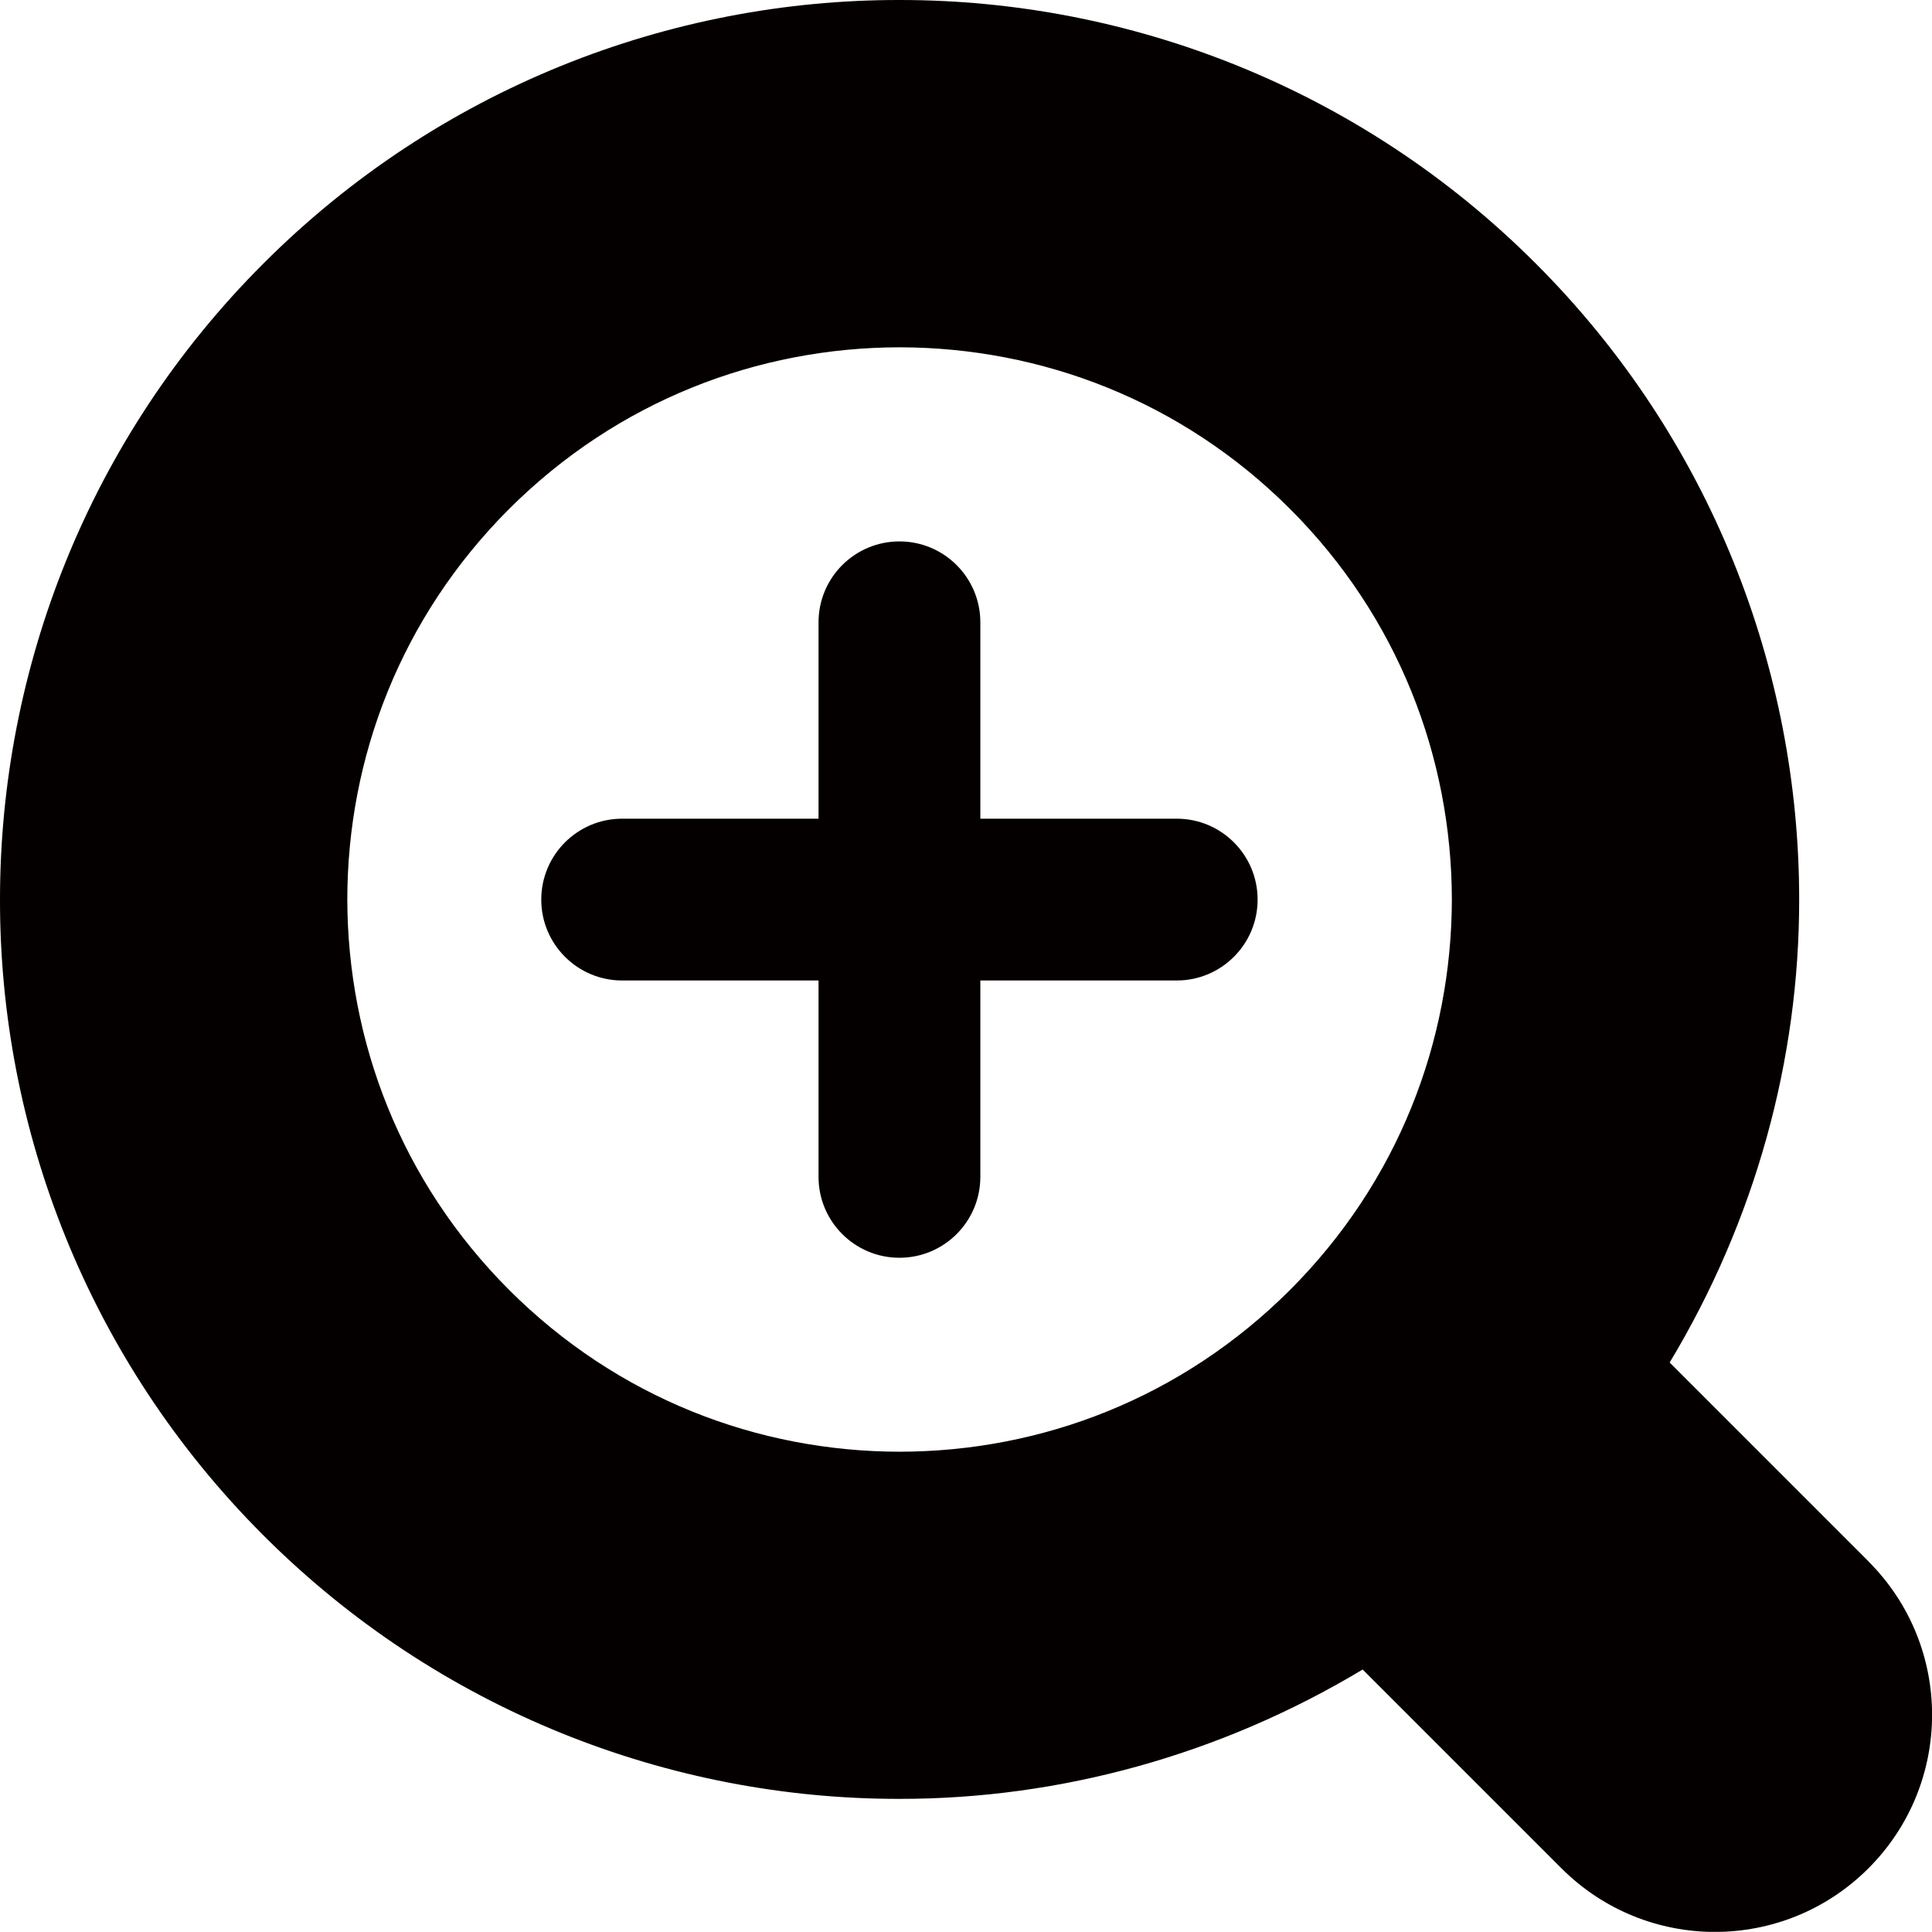 <?xml version="1.0" encoding="UTF-8"?><svg id="_レイヤー_1" xmlns="http://www.w3.org/2000/svg" viewBox="0 0 128 127.99"><defs><style>.cls-1{fill:#040000;}</style></defs><path class="cls-1" d="M77.96,54.24h-13.01v-13.01c0-2.96-2.4-5.36-5.36-5.36s-5.36,2.4-5.36,5.36v13.01h-13.01c-2.96,0-5.36,2.4-5.36,5.36s2.4,5.36,5.36,5.36h13.01v13.01c0,2.96,2.4,5.36,5.36,5.36s5.36-2.4,5.36-5.36v-13.01h13.01c2.96,0,5.36-2.4,5.36-5.36s-2.4-5.36-5.36-5.36Z"/><path class="cls-1" d="M123.79,103.44l-13.17-13.17c5.67-9.42,8.59-20.06,8.58-30.68,0-15.21-5.84-30.53-17.46-42.14C90.13,5.84,74.81-.01,59.6,0c-15.21-.02-30.53,5.84-42.14,17.45C5.84,29.06,0,44.38,0,59.59c-.02,15.21,5.84,30.53,17.46,42.14,11.61,11.61,26.93,17.47,42.14,17.45,10.62,.01,21.26-2.91,30.68-8.57l13.17,13.17c5.62,5.62,14.72,5.62,20.34,0,5.62-5.62,5.62-14.72,0-20.33Zm-38.32-17.98c-7.18,7.17-16.47,10.71-25.87,10.72-9.4-.01-18.69-3.55-25.87-10.72-7.17-7.18-10.7-16.47-10.72-25.87,.01-9.4,3.55-18.7,10.72-25.87,7.18-7.16,16.47-10.7,25.87-10.71,9.4,.01,18.7,3.55,25.87,10.71,7.17,7.17,10.7,16.47,10.72,25.87-.02,9.4-3.55,18.69-10.72,25.87Z"/></svg>